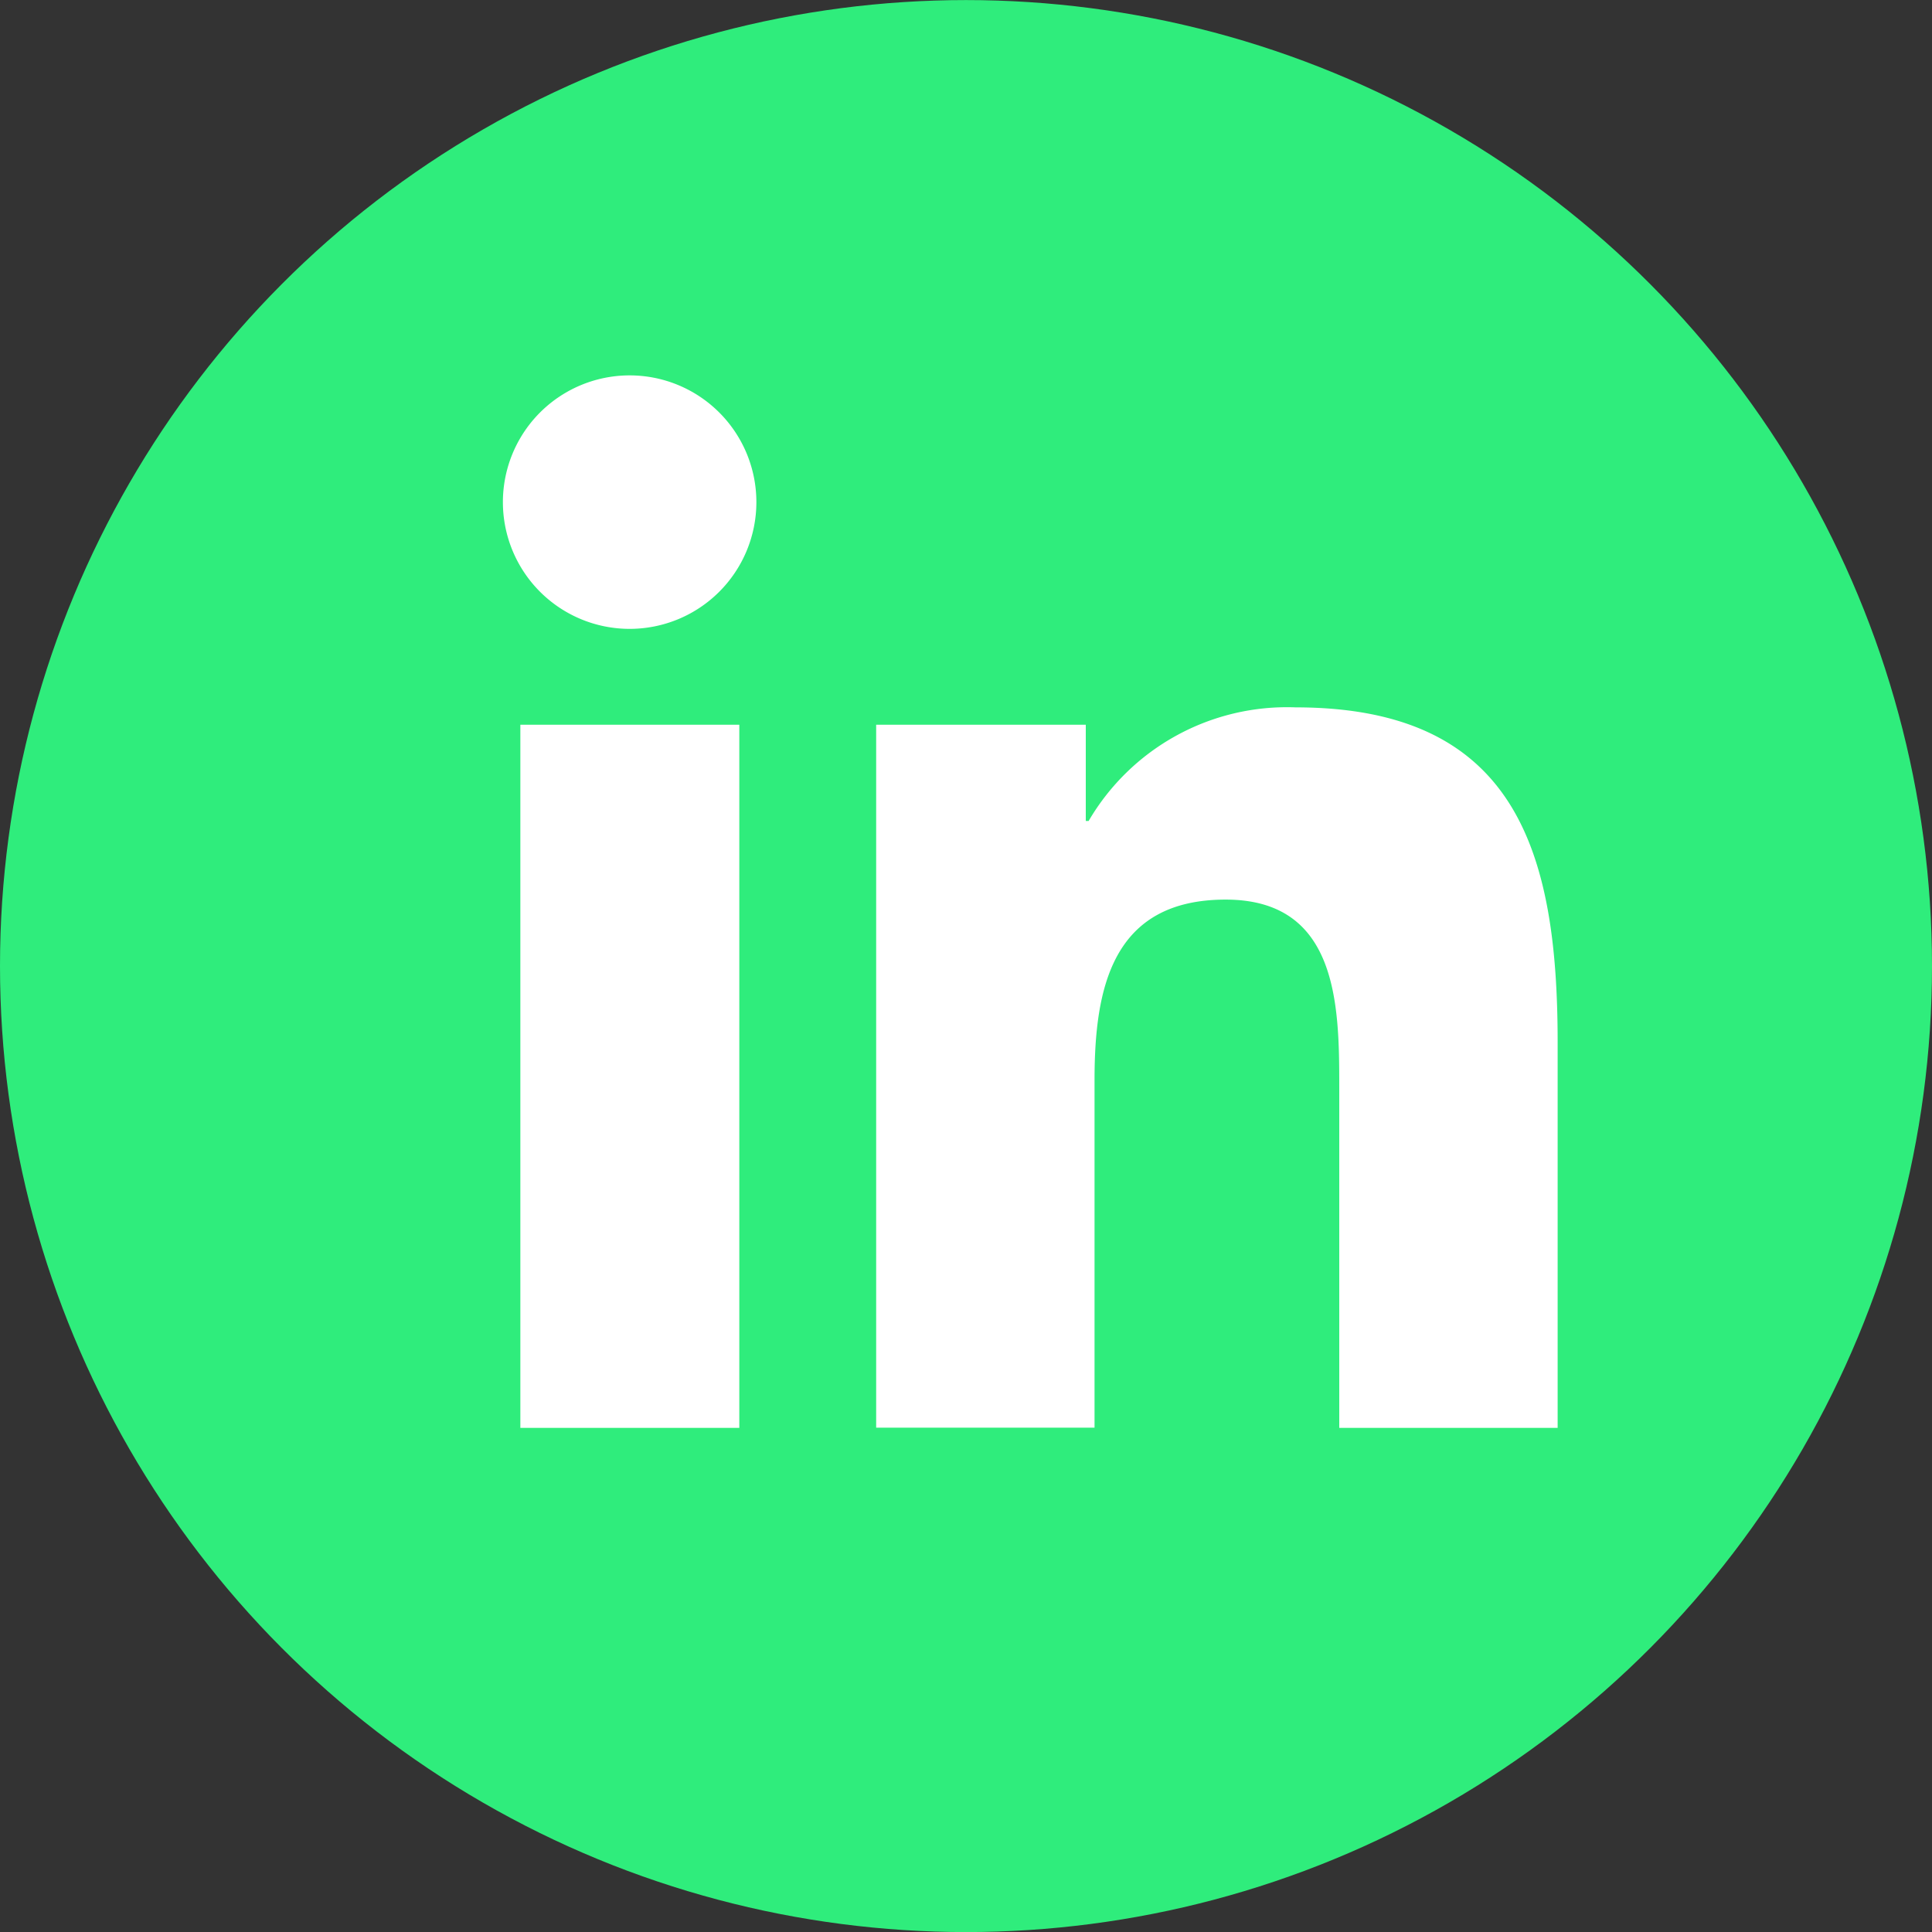 <svg xmlns="http://www.w3.org/2000/svg" width="30" height="30" viewBox="0 0 30 30">
  <rect x="0" y="0" width="30" height="30" fill="#333333" stroke="none"/>
  <g id="Grupo_379" data-name="Grupo 379" transform="translate(-934.895 -404.136)">
    <circle id="Elipse_9" data-name="Elipse 9" cx="15" cy="15" r="15" transform="translate(934.895 404.137)" fill="#2fed7c"/>
    <g id="Grupo_20" data-name="Grupo 20">
      <path id="Trazado_9" data-name="Trazado 9" d="M942.975,415.39h3.4v10.918h-3.4Zm1.7-5.425a1.968,1.968,0,1,1-1.971,1.966,1.968,1.968,0,0,1,1.971-1.966" fill="#fff"/>
      <path id="Trazado_10" data-name="Trazado 10" d="M948.5,415.39h3.255v1.494h.044a3.569,3.569,0,0,1,3.214-1.764c3.435,0,4.069,2.26,4.069,5.2v5.988h-3.391V421c0-1.267-.025-2.895-1.764-2.895-1.766,0-2.036,1.379-2.036,2.8v5.4H948.5Z" fill="#fff"/>
    </g>
  </g>
</svg>
